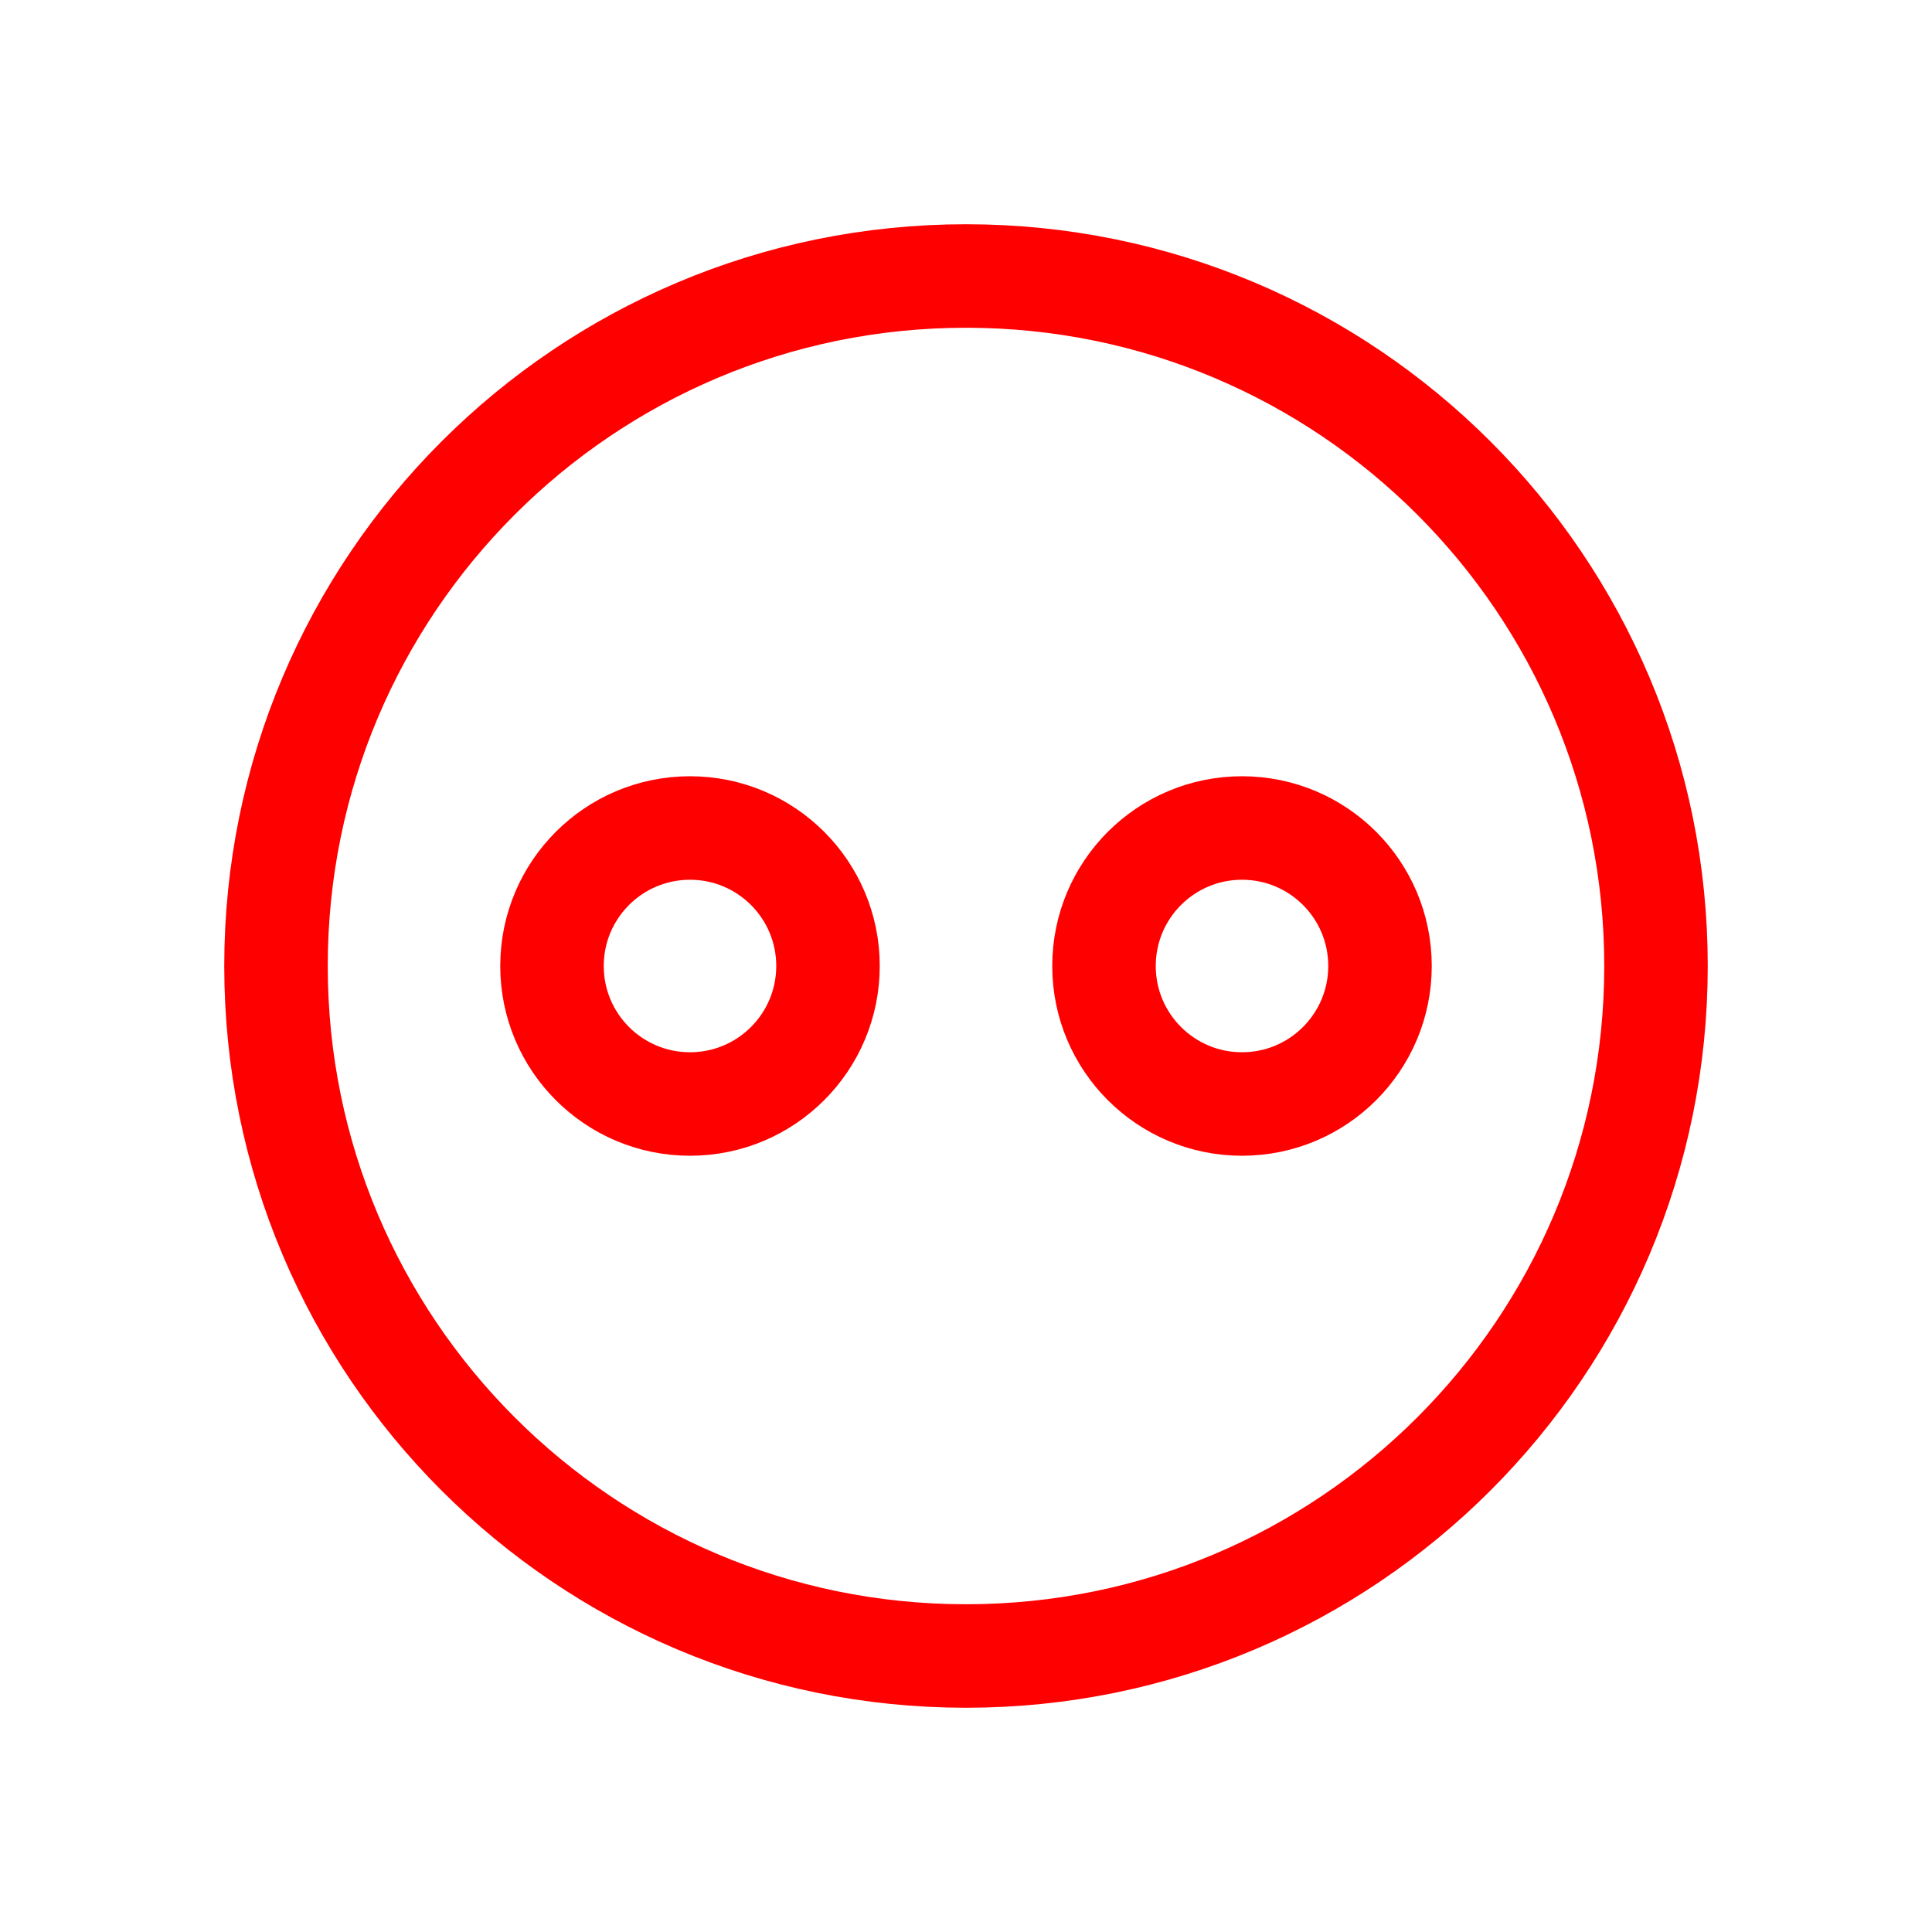 <?xml version="1.0" encoding="UTF-8"?><svg width="24px" height="24px" stroke-width="1.5" viewBox="-2 -2 28 28" fill="none" xmlns="http://www.w3.org/2000/svg" color="#000000"><path d="M12 22C17.523 22 22 17.523 22 12C22 6.477 17.523 2 12 2C6.477 2 2 6.477 2 12C2 17.523 6.477 22 12 22Z" stroke="#ff0000" stroke-width="1.5" stroke-linecap="round" stroke-linejoin="round"></path><path d="M8 14C9.105 14 10 13.105 10 12C10 10.895 9.105 10 8 10C6.895 10 6 10.895 6 12C6 13.105 6.895 14 8 14Z" stroke="#ff0000" stroke-width="1.5" stroke-linecap="round" stroke-linejoin="round"></path><path d="M16 14C17.105 14 18 13.105 18 12C18 10.895 17.105 10 16 10C14.895 10 14 10.895 14 12C14 13.105 14.895 14 16 14Z" stroke="#ff0000" stroke-width="1.5" stroke-linecap="round" stroke-linejoin="round"></path></svg>